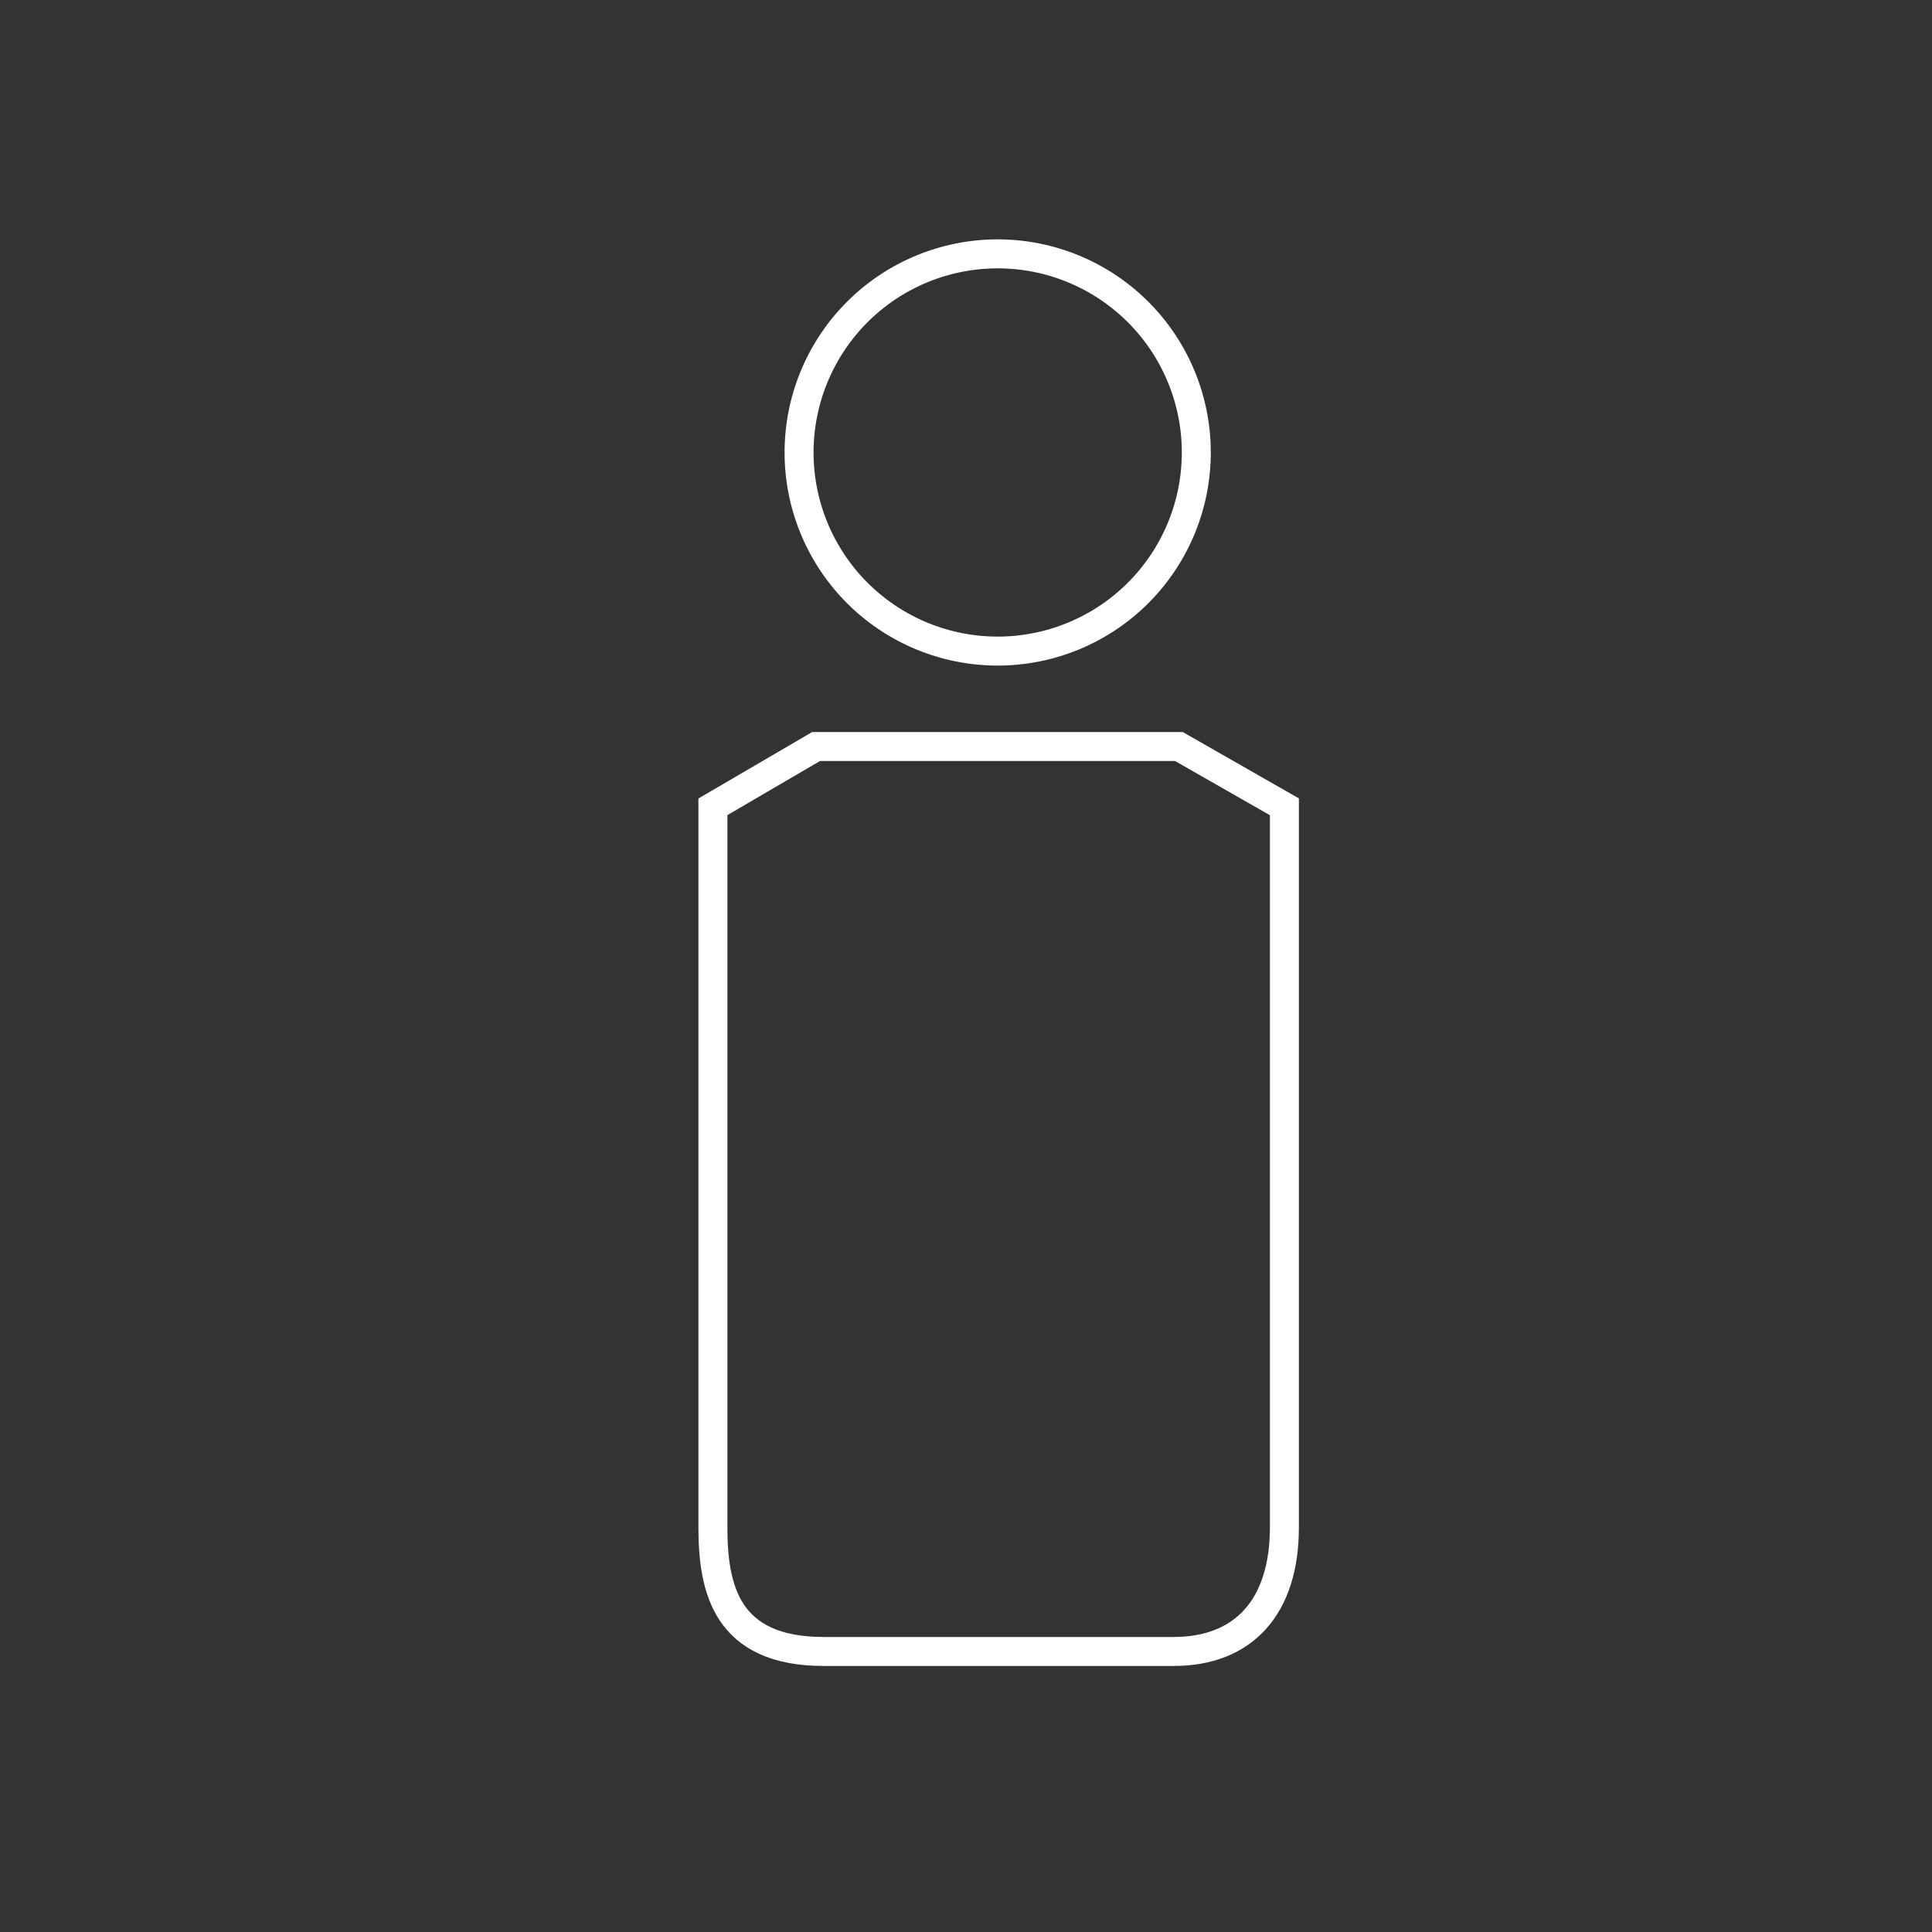 <svg id="Layer_1" data-name="Layer 1" xmlns="http://www.w3.org/2000/svg" width="50" height="50" viewBox="0 0 50 50"><rect x="0" y="0" width="50" height="50" fill="#333333" stroke="none"/><defs><style>.cls-1,.cls-2{fill:none;stroke-miterlimit:22.93;stroke-width:0.75px;}.cls-1{stroke:white;}.cls-2{stroke:white;}</style></defs><path class="cls-1" d="M25.82,16.85a5.14,5.14,0,1,0-5.14-5.14A5.14,5.14,0,0,0,25.82,16.85Z"/><path class="cls-2" d="M30.51,19.32H21.12l-2.67,1.56V39.52c0,1.59.34,3.22,2.87,3.22h9.05c1.83,0,2.87-1.17,2.87-3.21V20.88Z"/></svg>